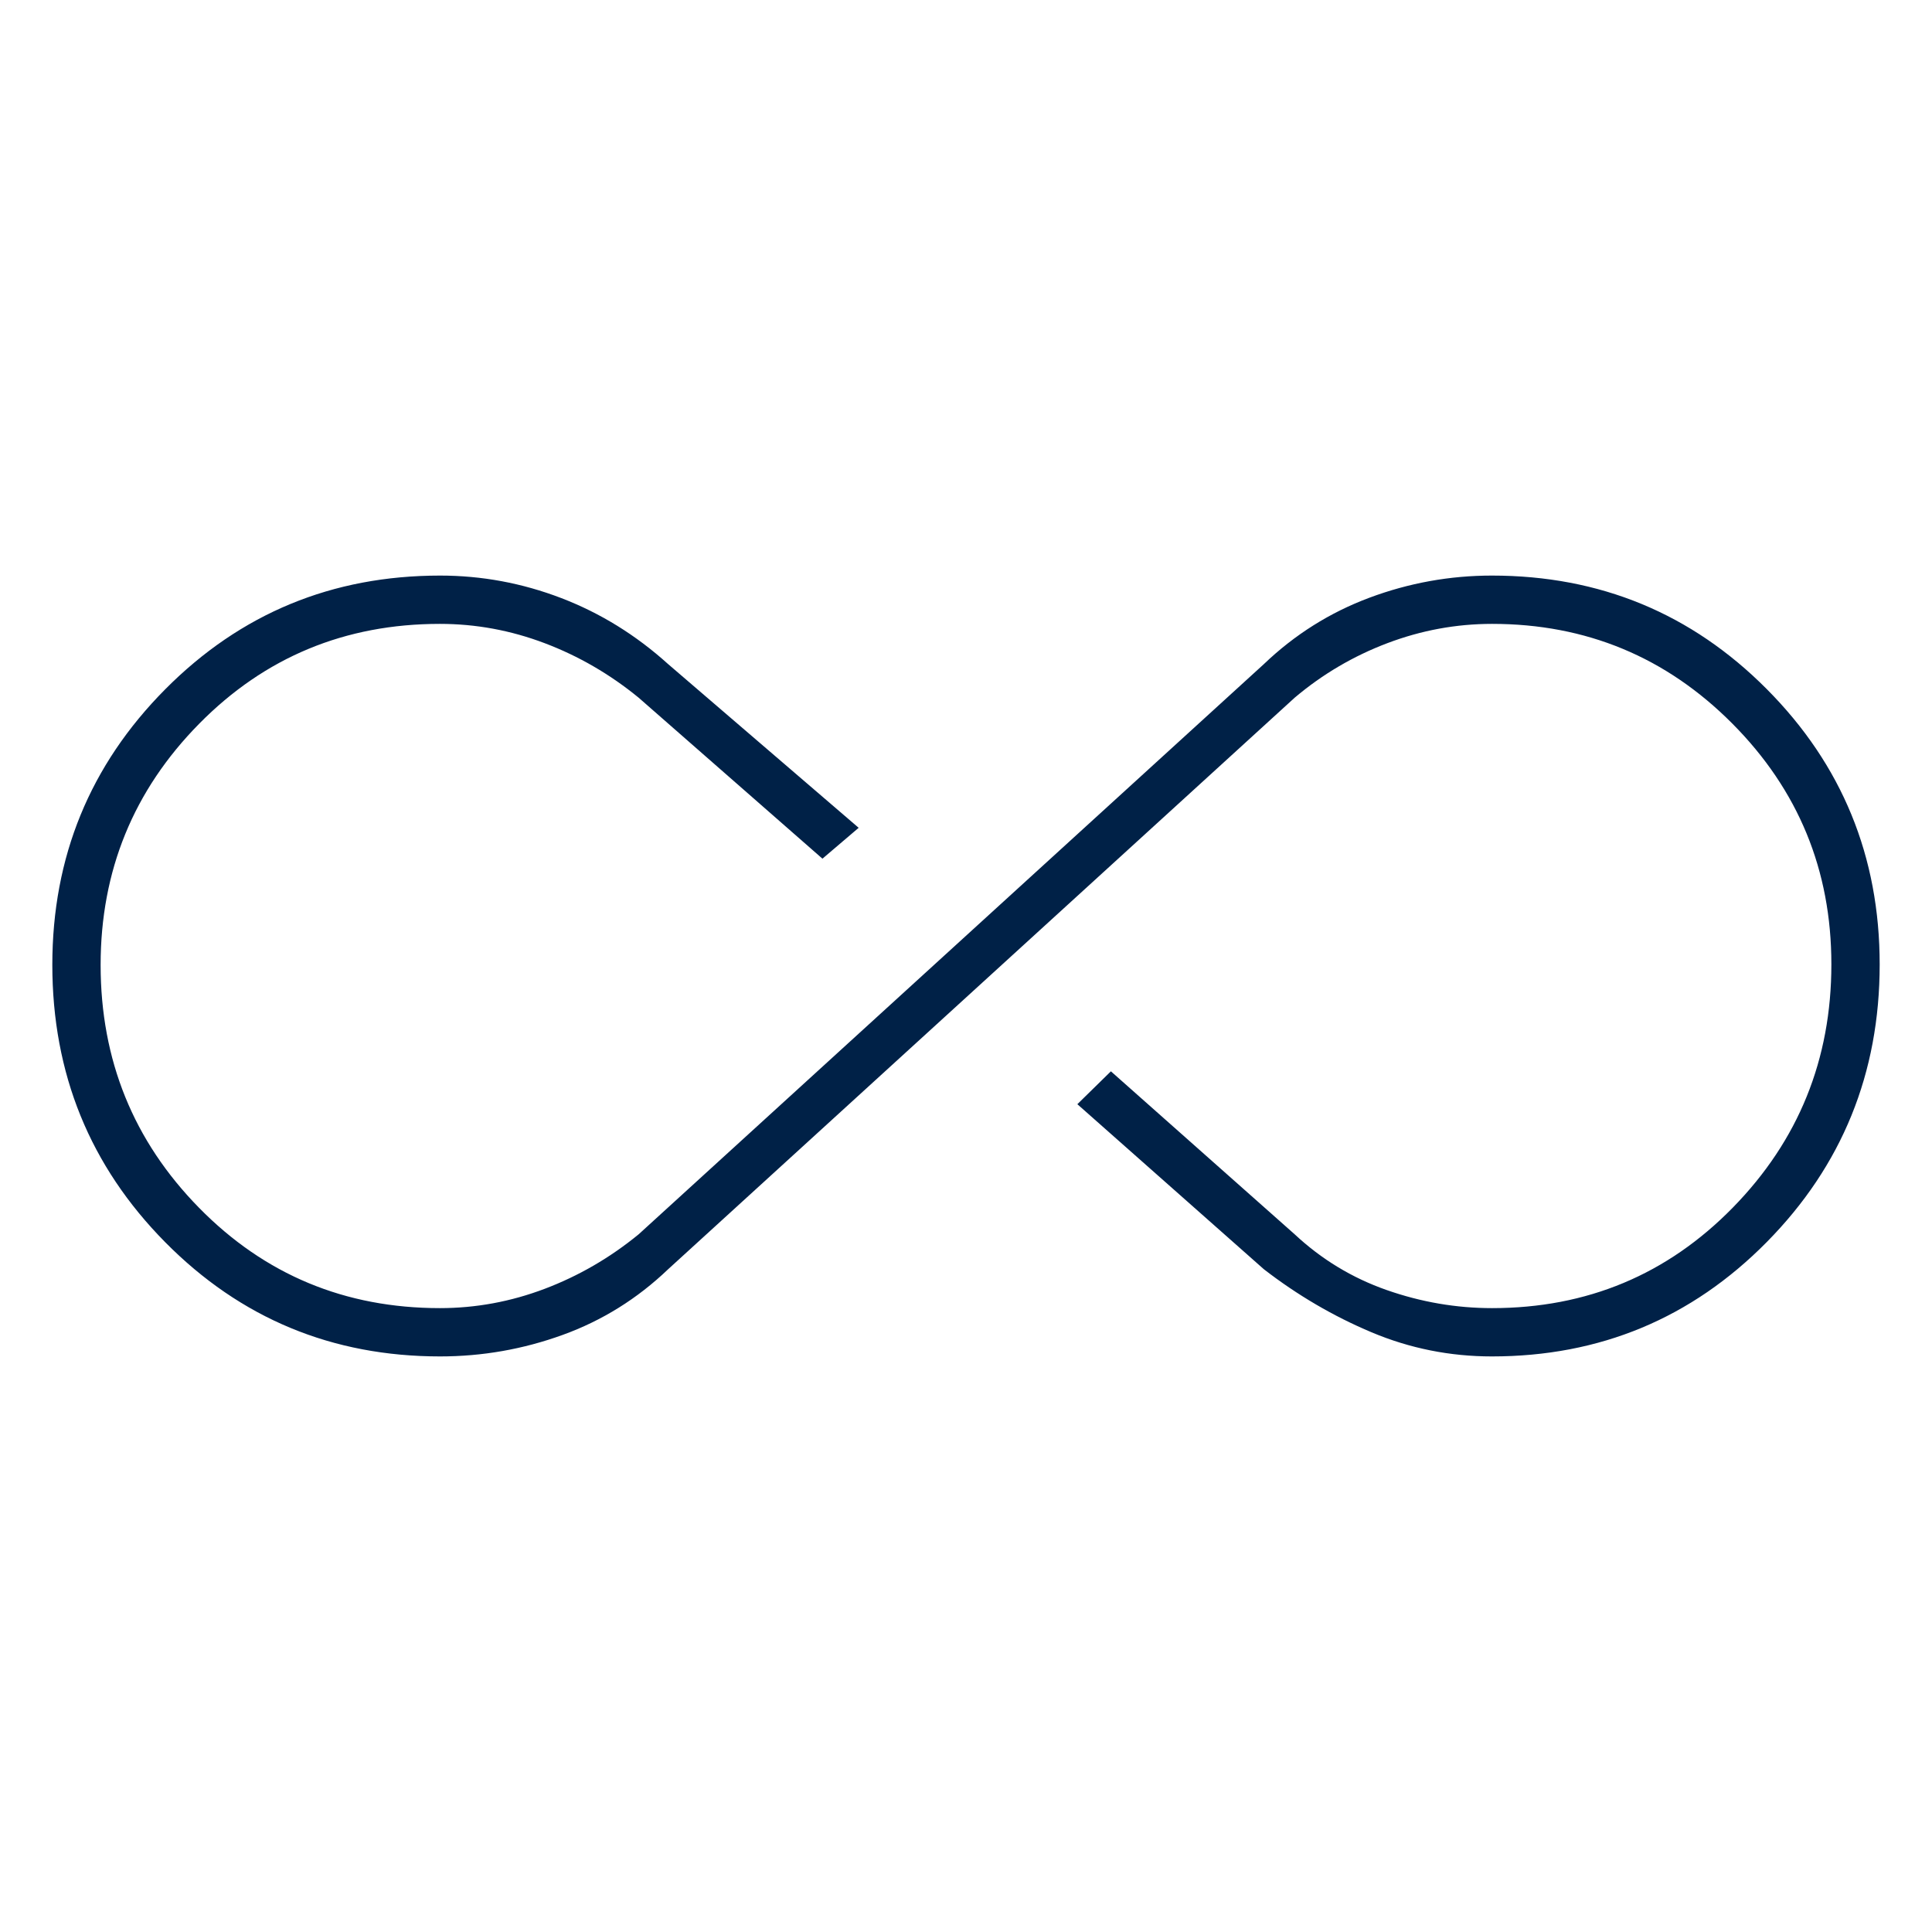 <svg xmlns="http://www.w3.org/2000/svg" height="40px" viewBox="0 -960 960 960" width="40px" fill="#002147"><path d="M218.67-286q-80.46 0-136.57-56.74Q26-399.49 26-480.58 26-561 82.1-617.5 138.21-674 218.67-674q31.04 0 60.19 11.17Q308-651.67 332-630l94.67 81.33-18 15.34-91.34-80Q296-630.8 270.67-640.4q-25.34-9.6-52.08-9.6-70.74 0-119.66 49.66Q50-550.68 50-480.51q0 70.84 48.93 120.68Q147.85-310 218.59-310q26.74 0 52.08-9.6 25.33-9.6 46.66-27.07L628-630q23-22 52.47-33 29.46-11 60.86-11 80.46 0 136.57 56.41Q934-561.18 934-480.76q0 81.09-56.1 137.93Q821.79-286 741.33-286q-31.33 0-59.83-12T628-329.33l-92.67-82L552-427.67l91.33 81Q663.33-328 689-319t52.41 9q70.74 0 119.66-49.99 48.93-50 48.93-120.84 0-70.17-49.26-119.67T741.41-650q-26.74 0-52.08 9.6-25.33 9.6-46 27.07L332-329.33q-23 22-52.47 32.66Q250.07-286 218.67-286Z"/></svg>